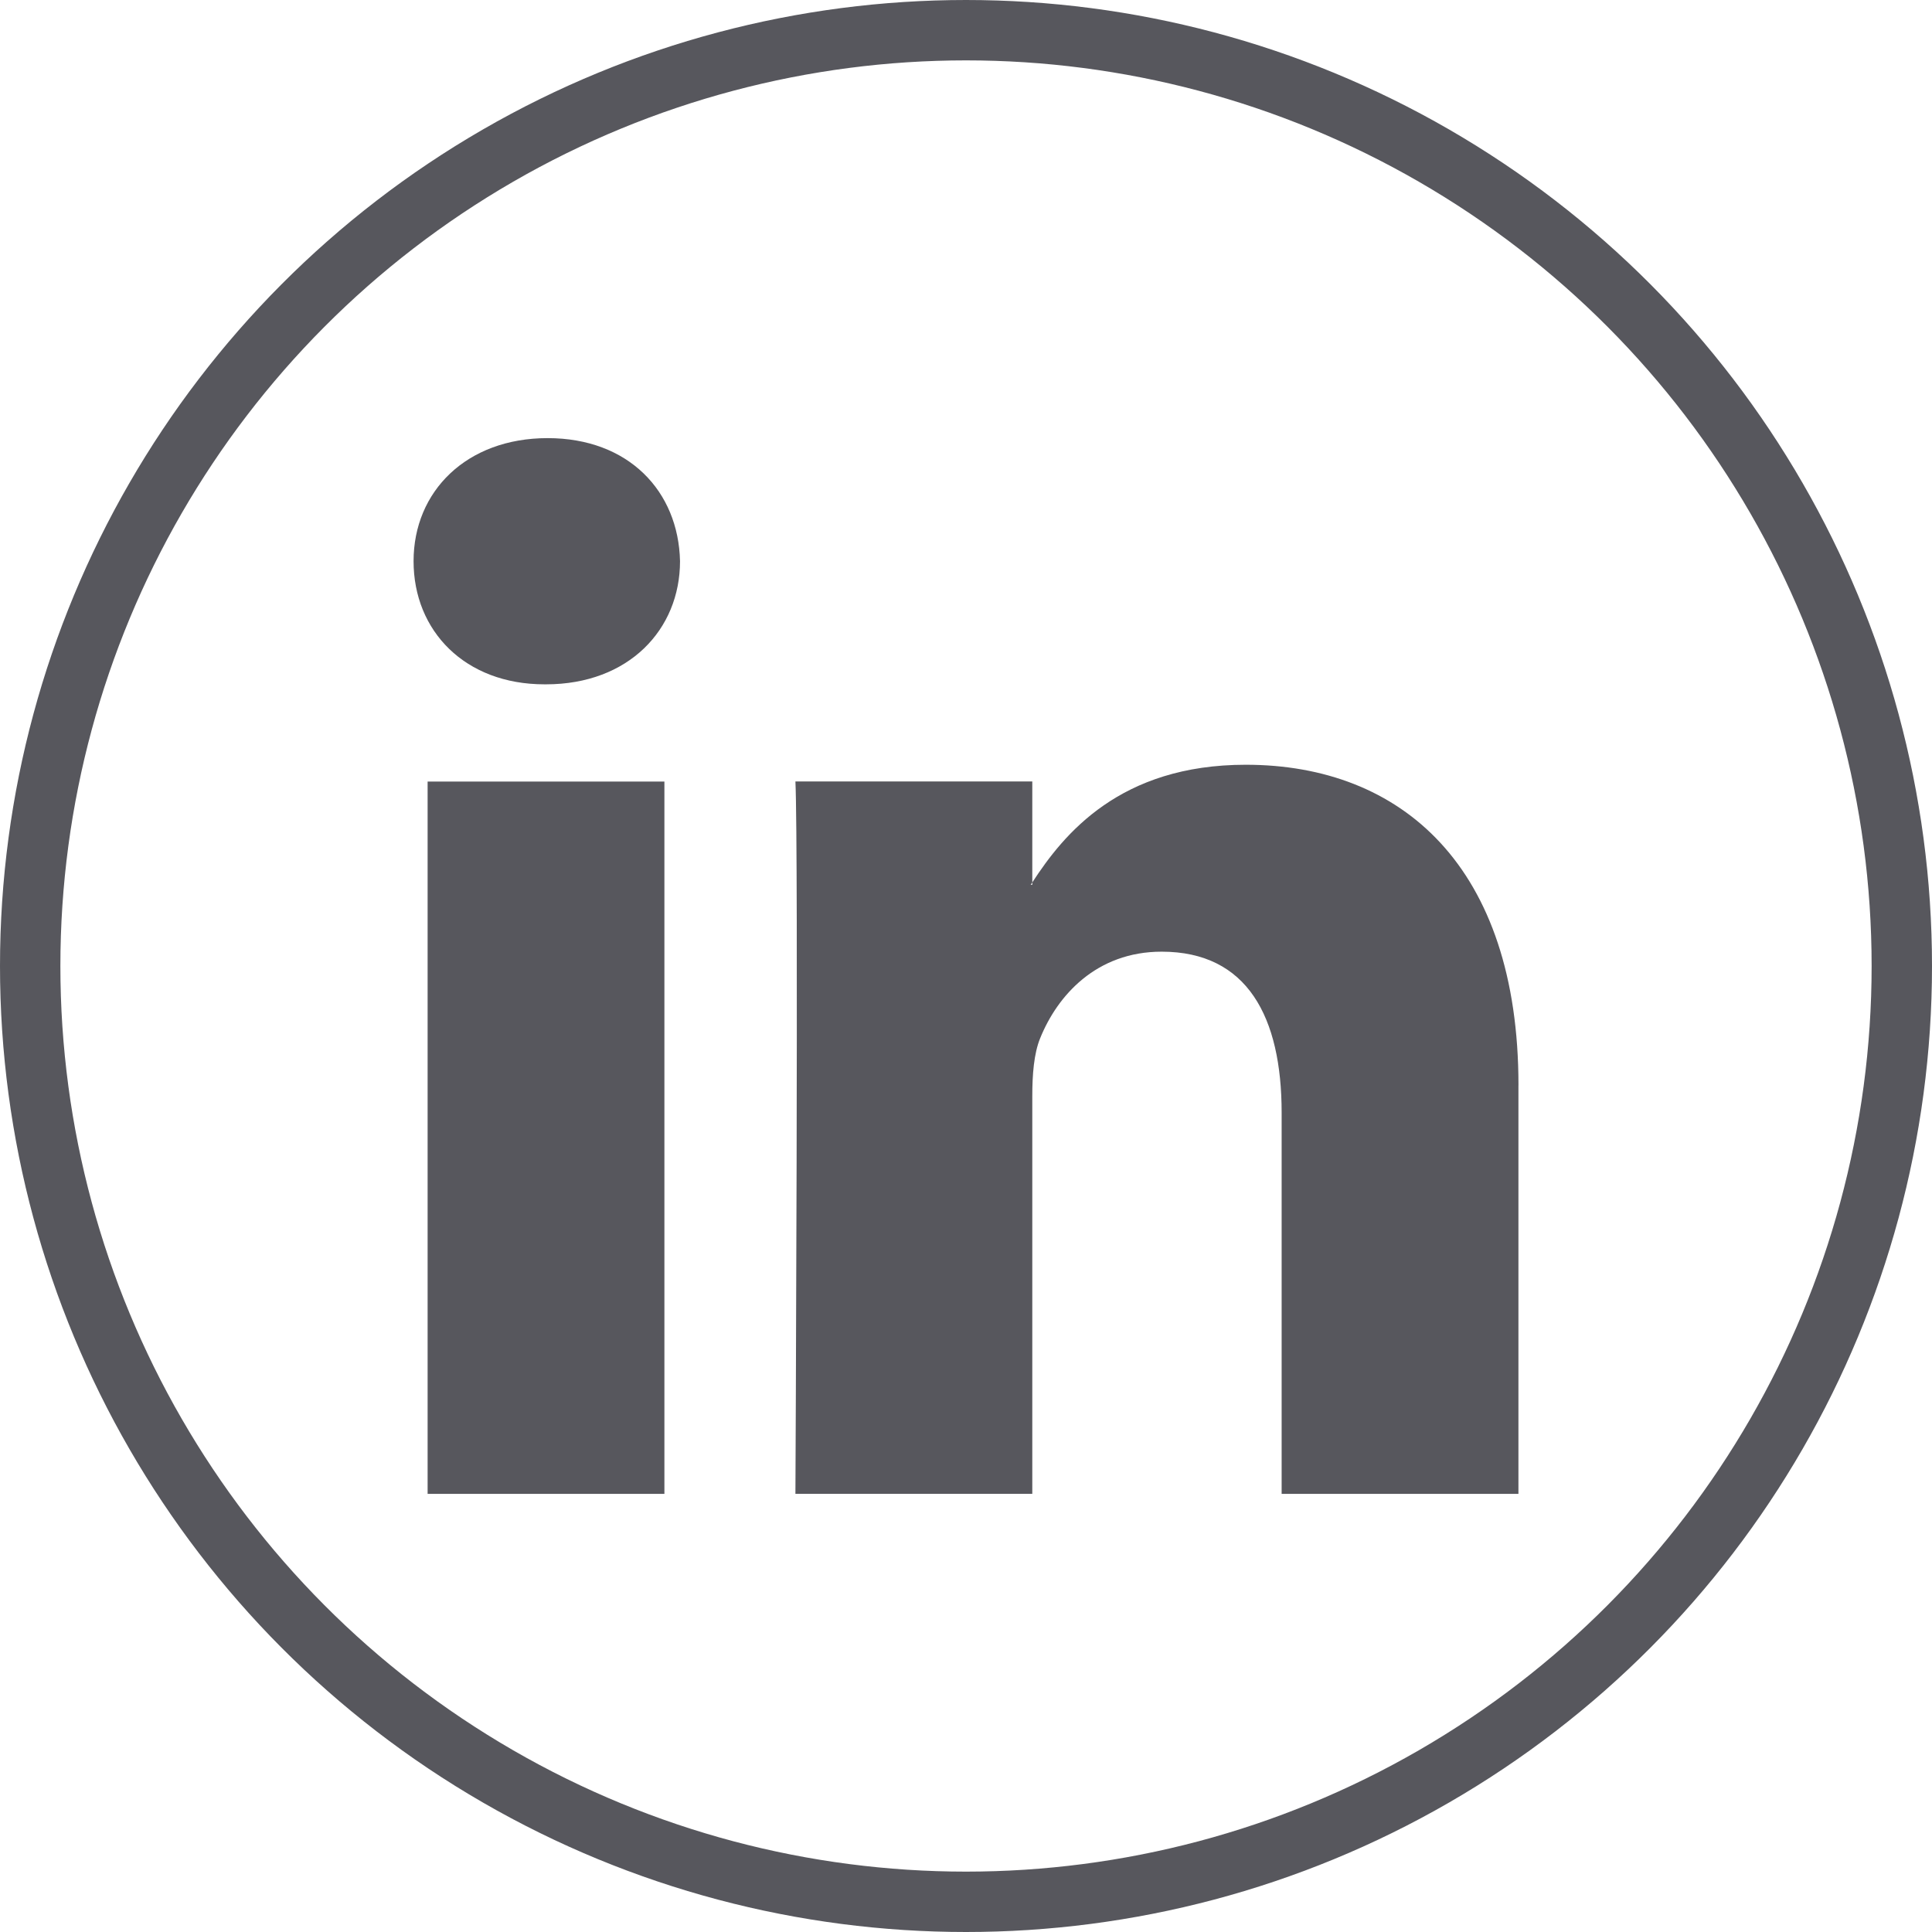 <?xml version="1.0" encoding="UTF-8"?><svg id="Layer_2" xmlns="http://www.w3.org/2000/svg" viewBox="0 0 480 480"><defs><style>.cls-1{fill:none;stroke:#57575d;stroke-miterlimit:10;stroke-width:15px;}.cls-2{fill:#57575d;}</style></defs><g id="Black_Outline"><circle class="cls-1" cx="240" cy="240" r="232.5"/><path id="LinkedIn" class="cls-2" d="M377.25,269.67v101.48h-58.83v-94.69c0-23.79-8.51-40.02-29.81-40.02-16.26,0-25.93,10.94-30.19,21.52-1.55,3.78-1.95,9.05-1.95,14.34v98.84h-58.85s.79-160.37,0-176.99h58.85v25.09c-.12,.19-.27,.39-.39,.57h.39v-.57c7.82-12.04,21.78-29.24,53.04-29.24,38.72,0,67.75,25.3,67.75,79.66ZM136.05,108.85c-20.13,0-33.3,13.21-33.3,30.57s12.79,30.6,32.52,30.6h.39c20.52,0,33.29-13.6,33.29-30.6-.39-17.37-12.76-30.57-32.9-30.57Zm-29.81,262.3h58.83V194.17h-58.83v176.99Z"/></g></svg>